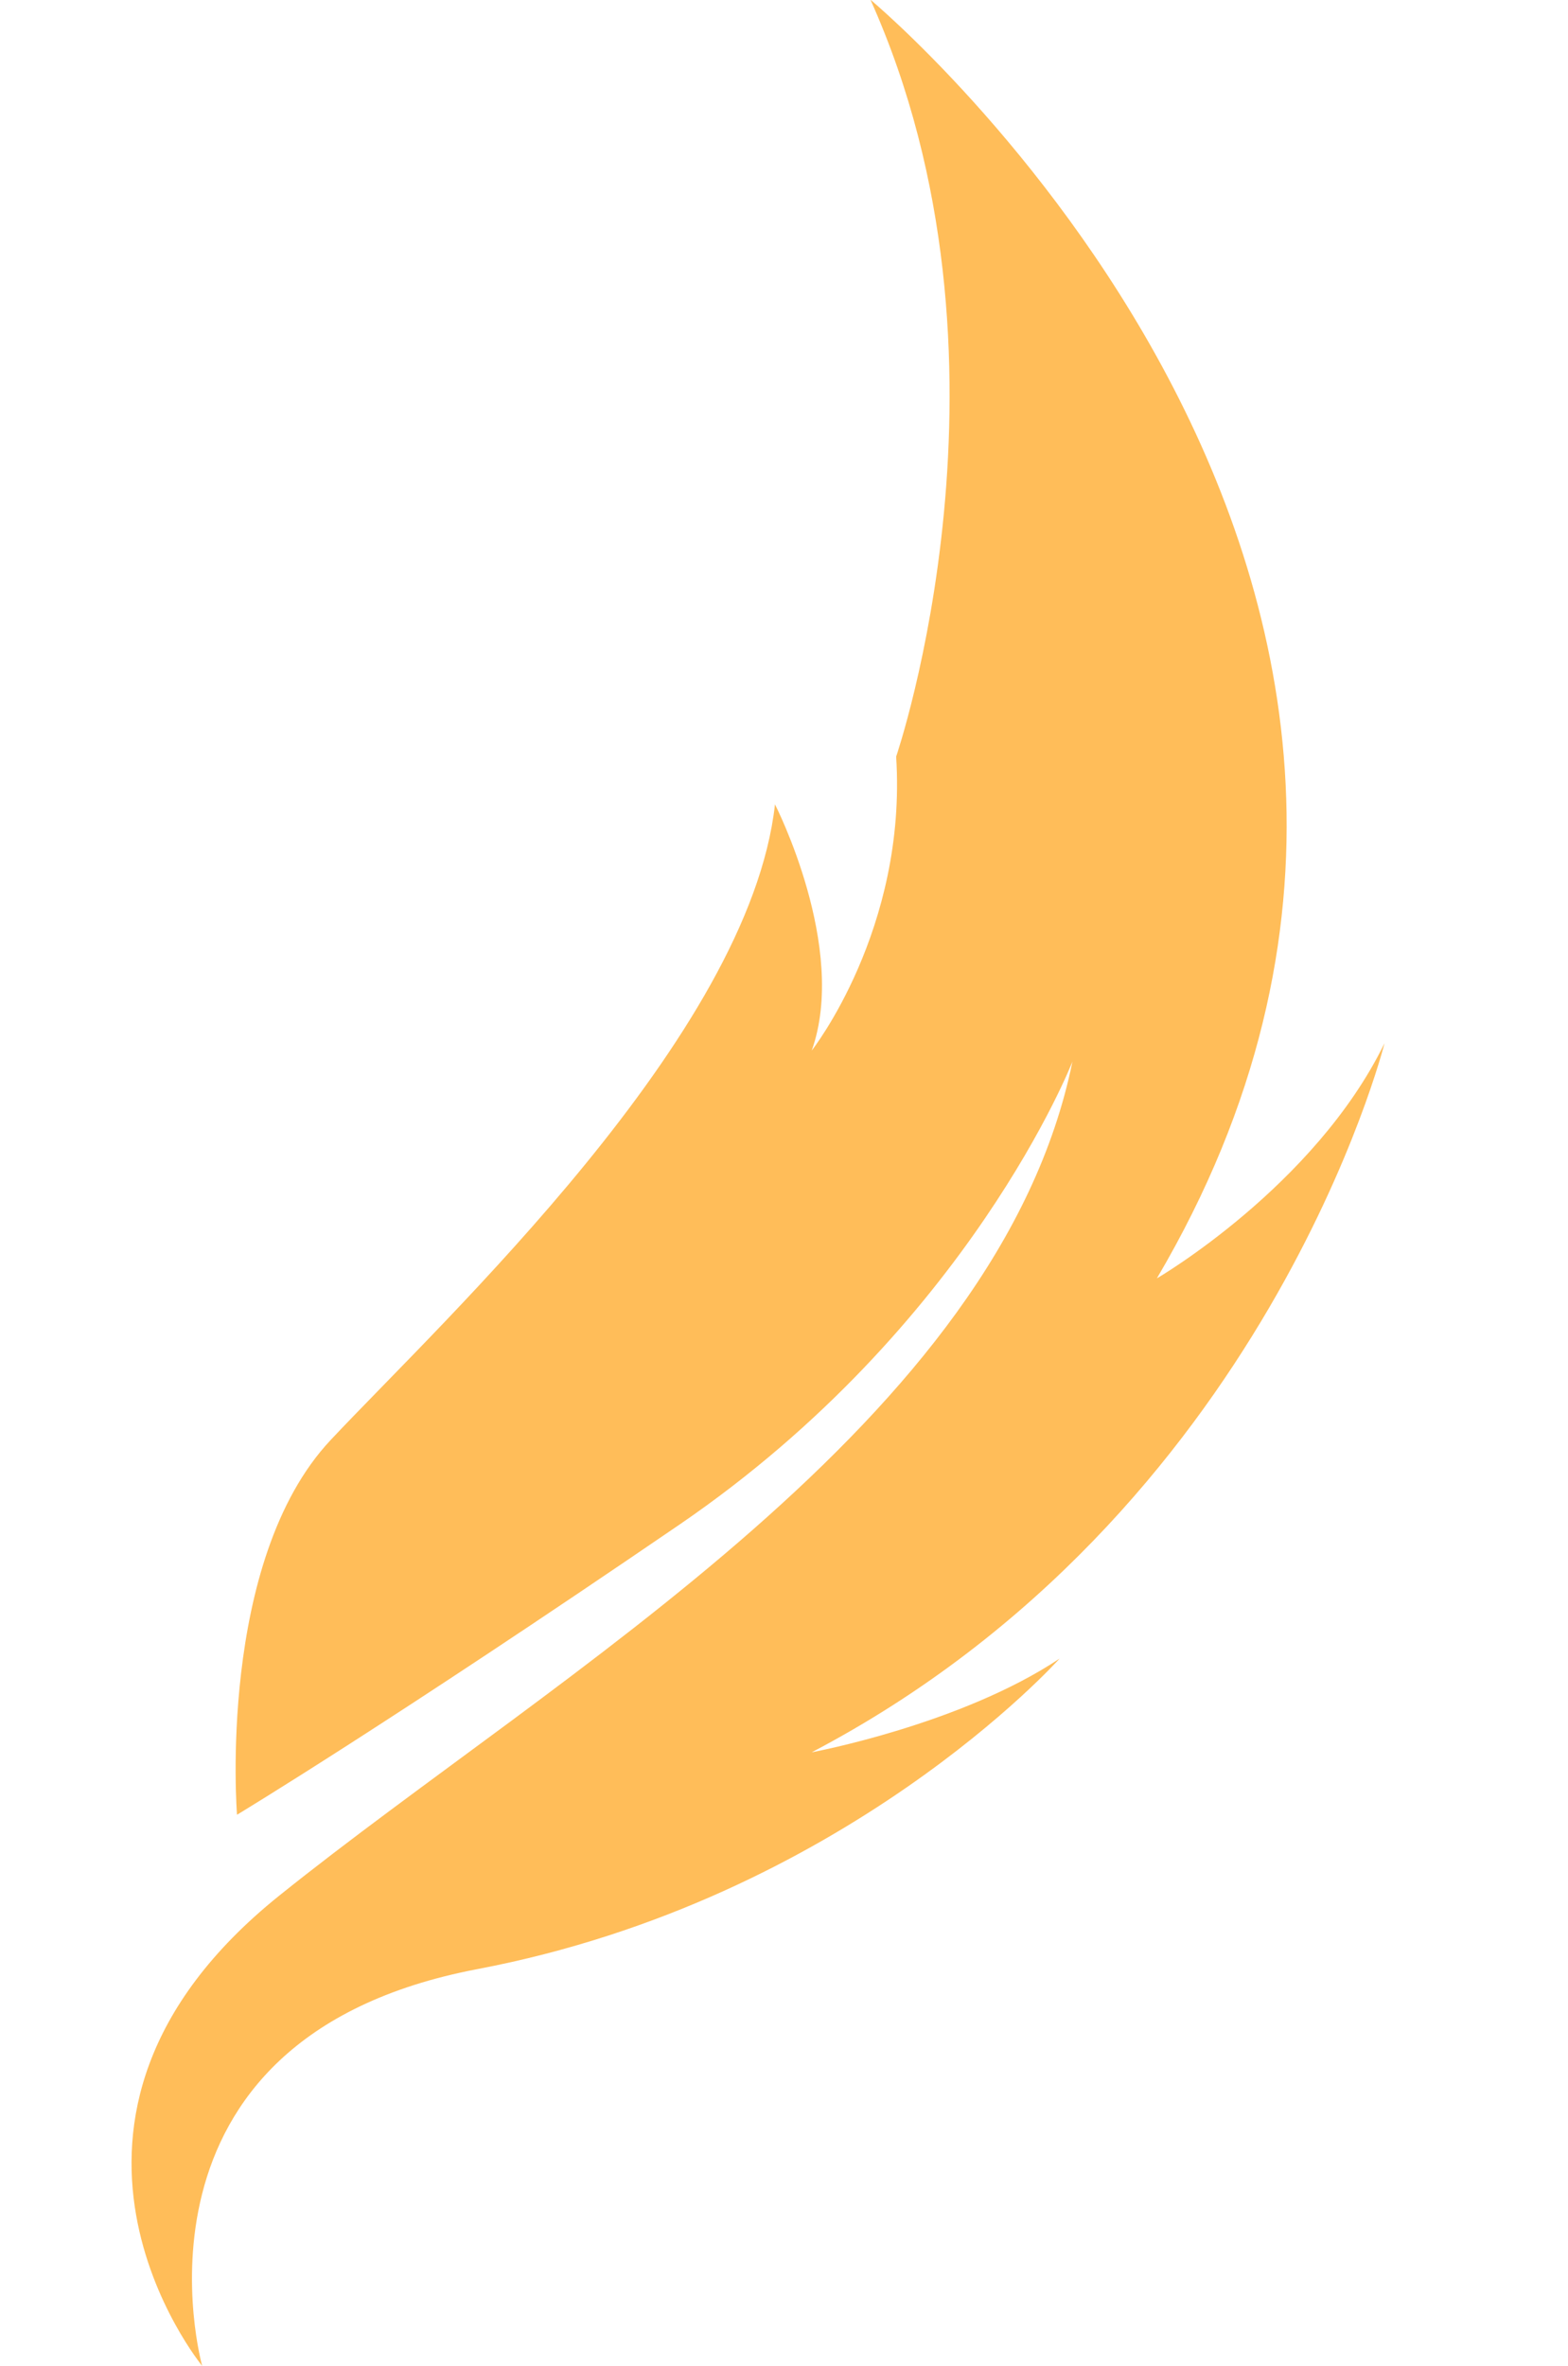 <?xml version="1.0" encoding="UTF-8" standalone="no"?><svg xmlns="http://www.w3.org/2000/svg" xmlns:xlink="http://www.w3.org/1999/xlink" fill="#ffbd59" height="359.1" preserveAspectRatio="xMidYMid meet" version="1" viewBox="134.9 70.5 238.1 359.1" width="238.1" zoomAndPan="magnify"><g id="change1_1"><path clip-rule="evenodd" d="M170.89,345.9c0,0-3.07-38.47,14.22-56.87c17.29-18.4,63.56-61.33,67.47-96.46c0,0,11.15,21.74,5.58,37.36 c0,0,14.5-18.4,12.82-44.61c0,0,20.63-60.22-3.9-114.86c0,0,105.94,88.1,43.49,194.04c0,0,23.97-13.94,34.57-35.69 c0,0-17.84,71.37-86.98,107.61c0,0,22.58-4.18,37.64-14.22c0,0-32.62,36.52-88.38,47.12c-55.76,10.59-41.82,60.22-41.82,60.22 s-30.67-37.36,11.71-71.37c42.38-34.01,109.29-71.93,120.44-126.57c0,0-15.61,40.15-59.66,70.26 C194.03,331.96,170.89,345.9,170.89,345.9" fill-rule="evenodd"/></g></svg>